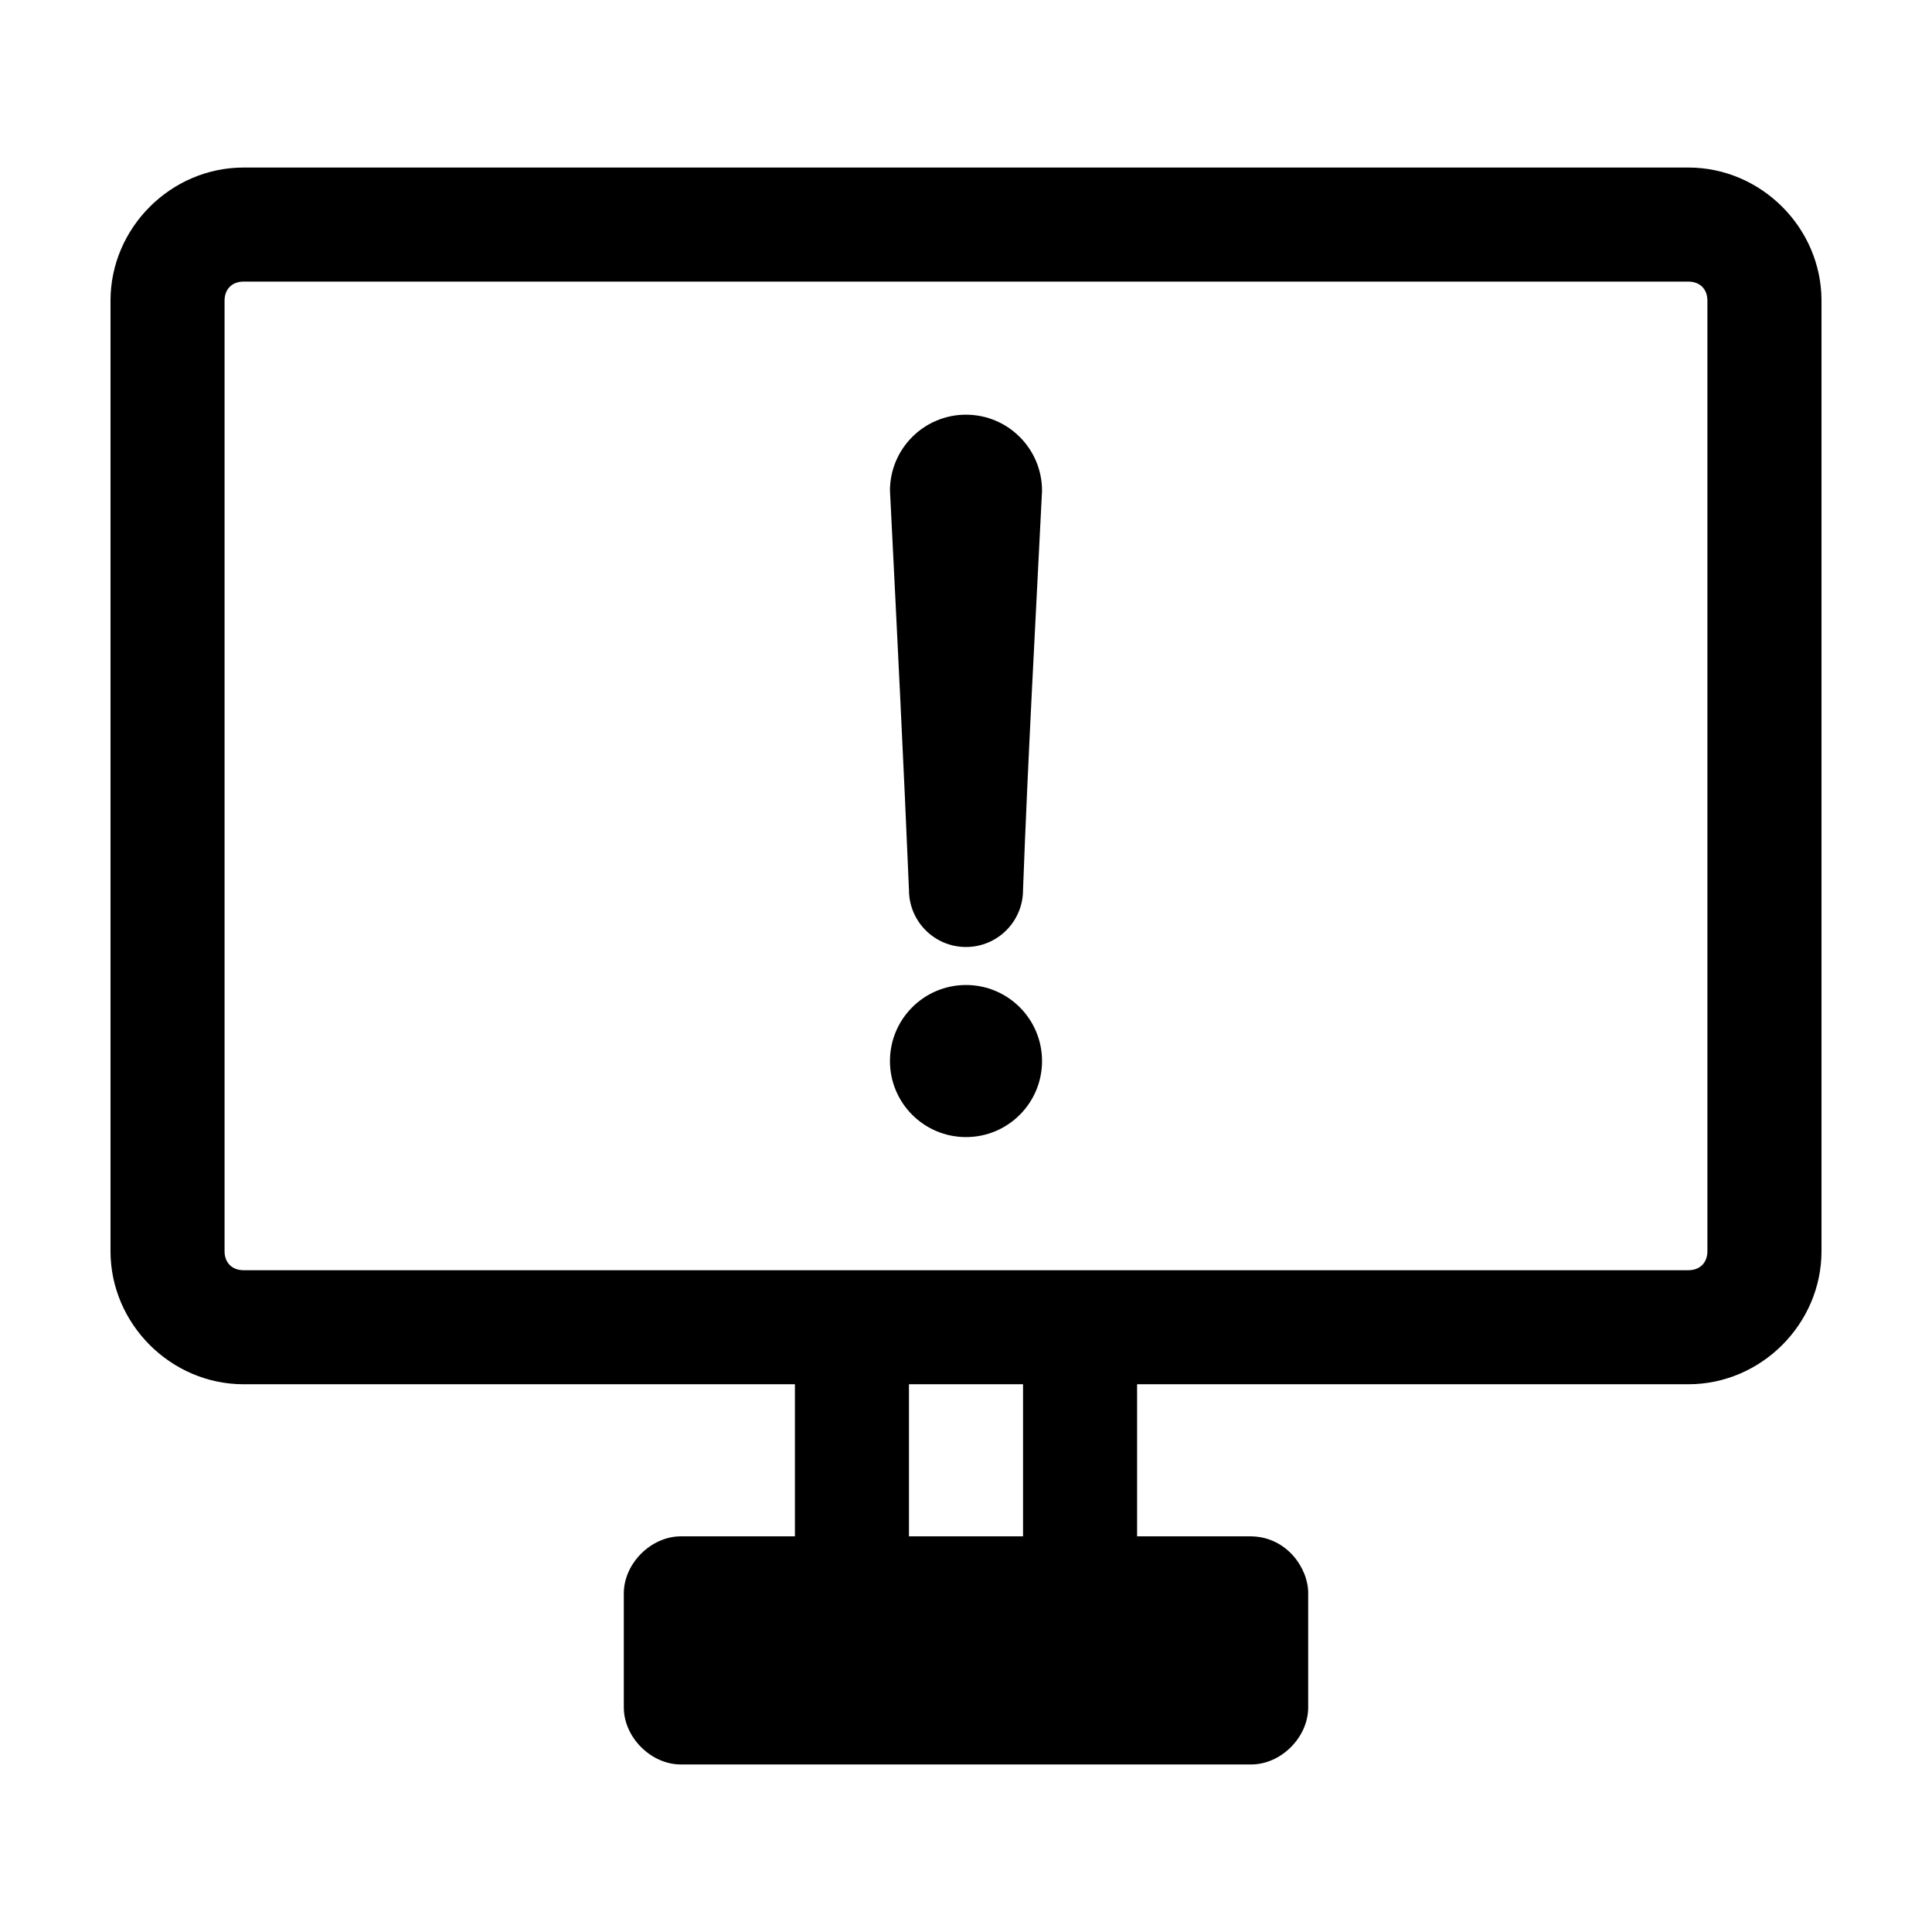 <?xml version="1.0" encoding="UTF-8"?>
<!-- Uploaded to: ICON Repo, www.svgrepo.com, Generator: ICON Repo Mixer Tools -->
<svg fill="#000000" width="800px" height="800px" version="1.1" viewBox="144 144 512 512" xmlns="http://www.w3.org/2000/svg">
 <path d="m208.55 188.4c-19.277 0-35.266 15.992-35.266 35.266v251.91c0 19.277 15.992 35.266 35.266 35.266h146.11v40.305h-30.23c-7.914 0-15.113 7.199-15.113 15.113v30.23c0 7.914 7.199 15.113 15.113 15.113h151.14c7.914 0 15.113-7.199 15.113-15.113v-30.23c0.07-6.559-5.617-14.969-15.113-15.113h-30.23v-40.305h146.11c19.277 0 35.266-15.992 35.266-35.266v-251.91c0-19.277-15.992-35.266-35.266-35.266zm0 30.23h382.89c3.051 0 5.039 1.984 5.039 5.039v251.91c0 3.051-1.984 5.039-5.039 5.039h-382.89c-3.051 0-5.039-1.984-5.039-5.039v-251.91c0-3.051 1.984-5.039 5.039-5.039zm191.45 35.266c-11.078 0-20.066 8.938-20.152 19.996 1.816 36.215 3.68 73.406 5.039 105.96 0 8.348 6.766 15.113 15.113 15.113s15.113-6.766 15.113-15.113c1.301-35.113 3.293-70.578 5.039-105.8 0-11.129-9.023-20.152-20.152-20.152zm0 151.14c-11.129 0-20.152 9.023-20.152 20.152s9.023 20.152 20.152 20.152 20.152-9.023 20.152-20.152-9.023-20.152-20.152-20.152zm-15.113 105.8h30.23v40.305h-30.23z"/>
</svg>